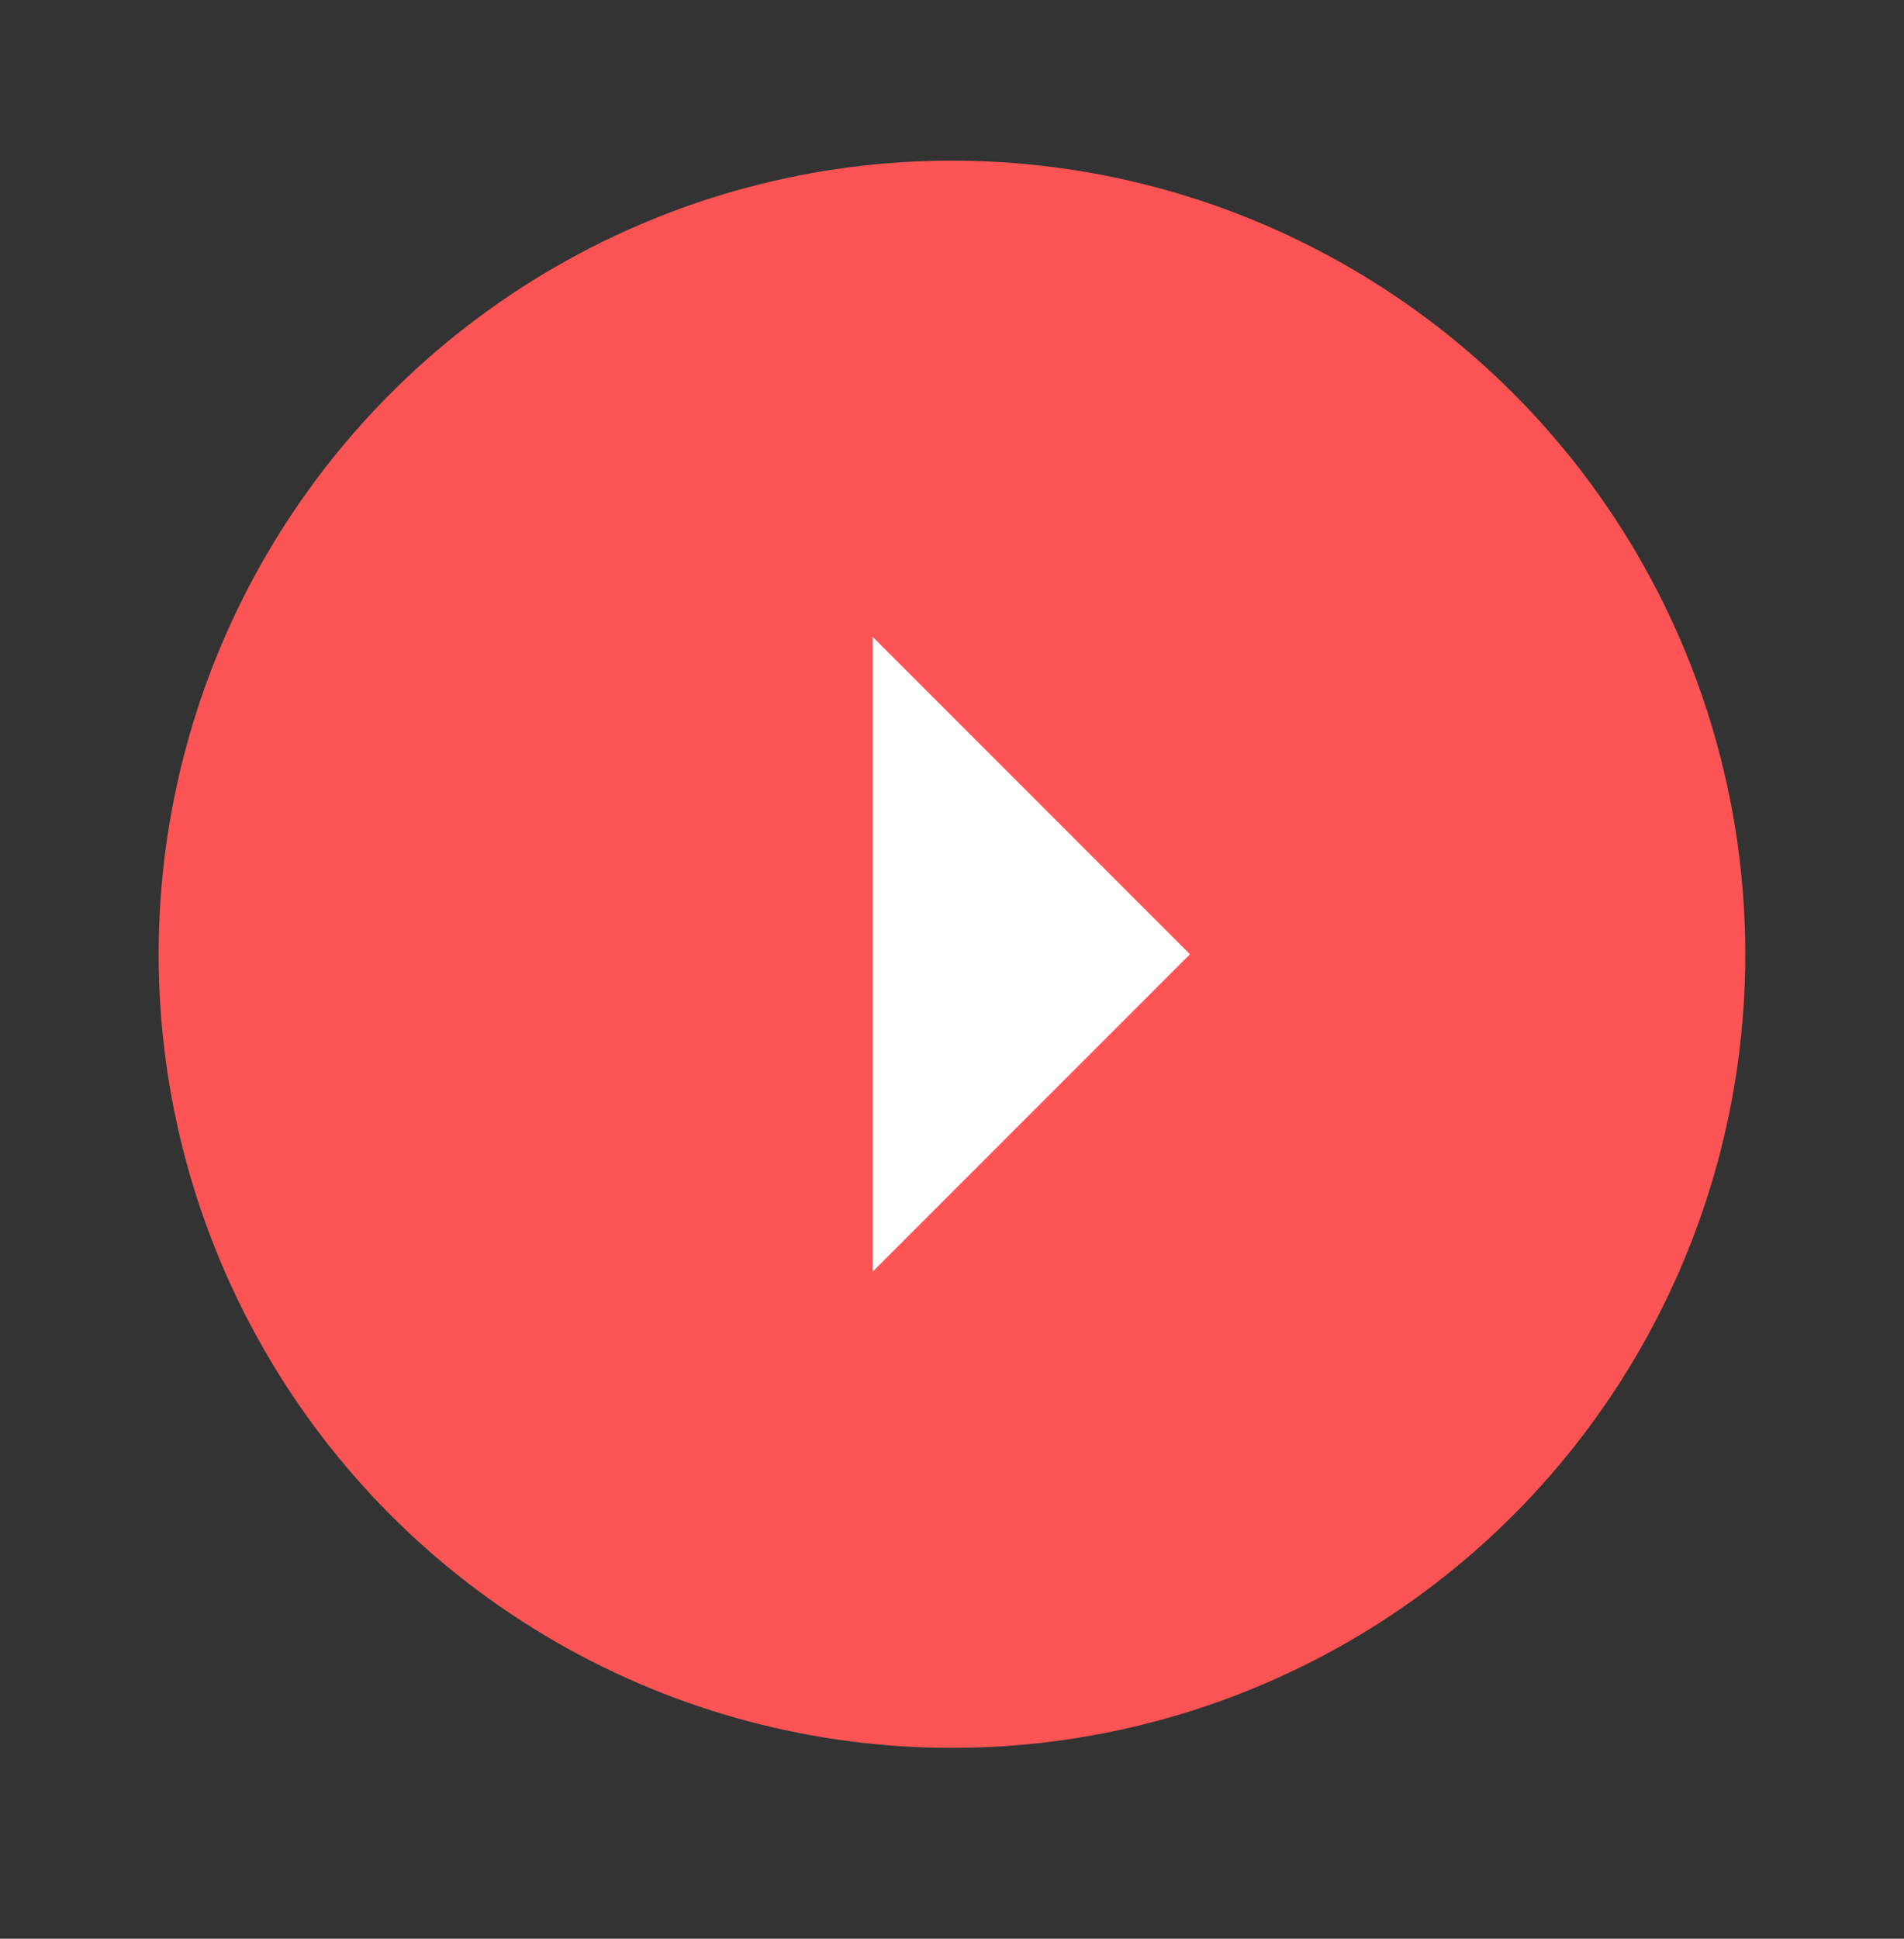 <?xml version="1.0" encoding="UTF-8"?> <svg xmlns="http://www.w3.org/2000/svg" width="56" height="57" viewBox="0 0 56 57" fill="none"><rect x="0" y="0" width="56" height="57" fill="#333333" stroke="none"/> <circle cx="27.999" cy="28.056" r="23.333" fill="#FC5454"></circle> <path d="M34.999 28.056L25.666 18.723V37.389L34.999 28.056Z" fill="white"></path> </svg> 